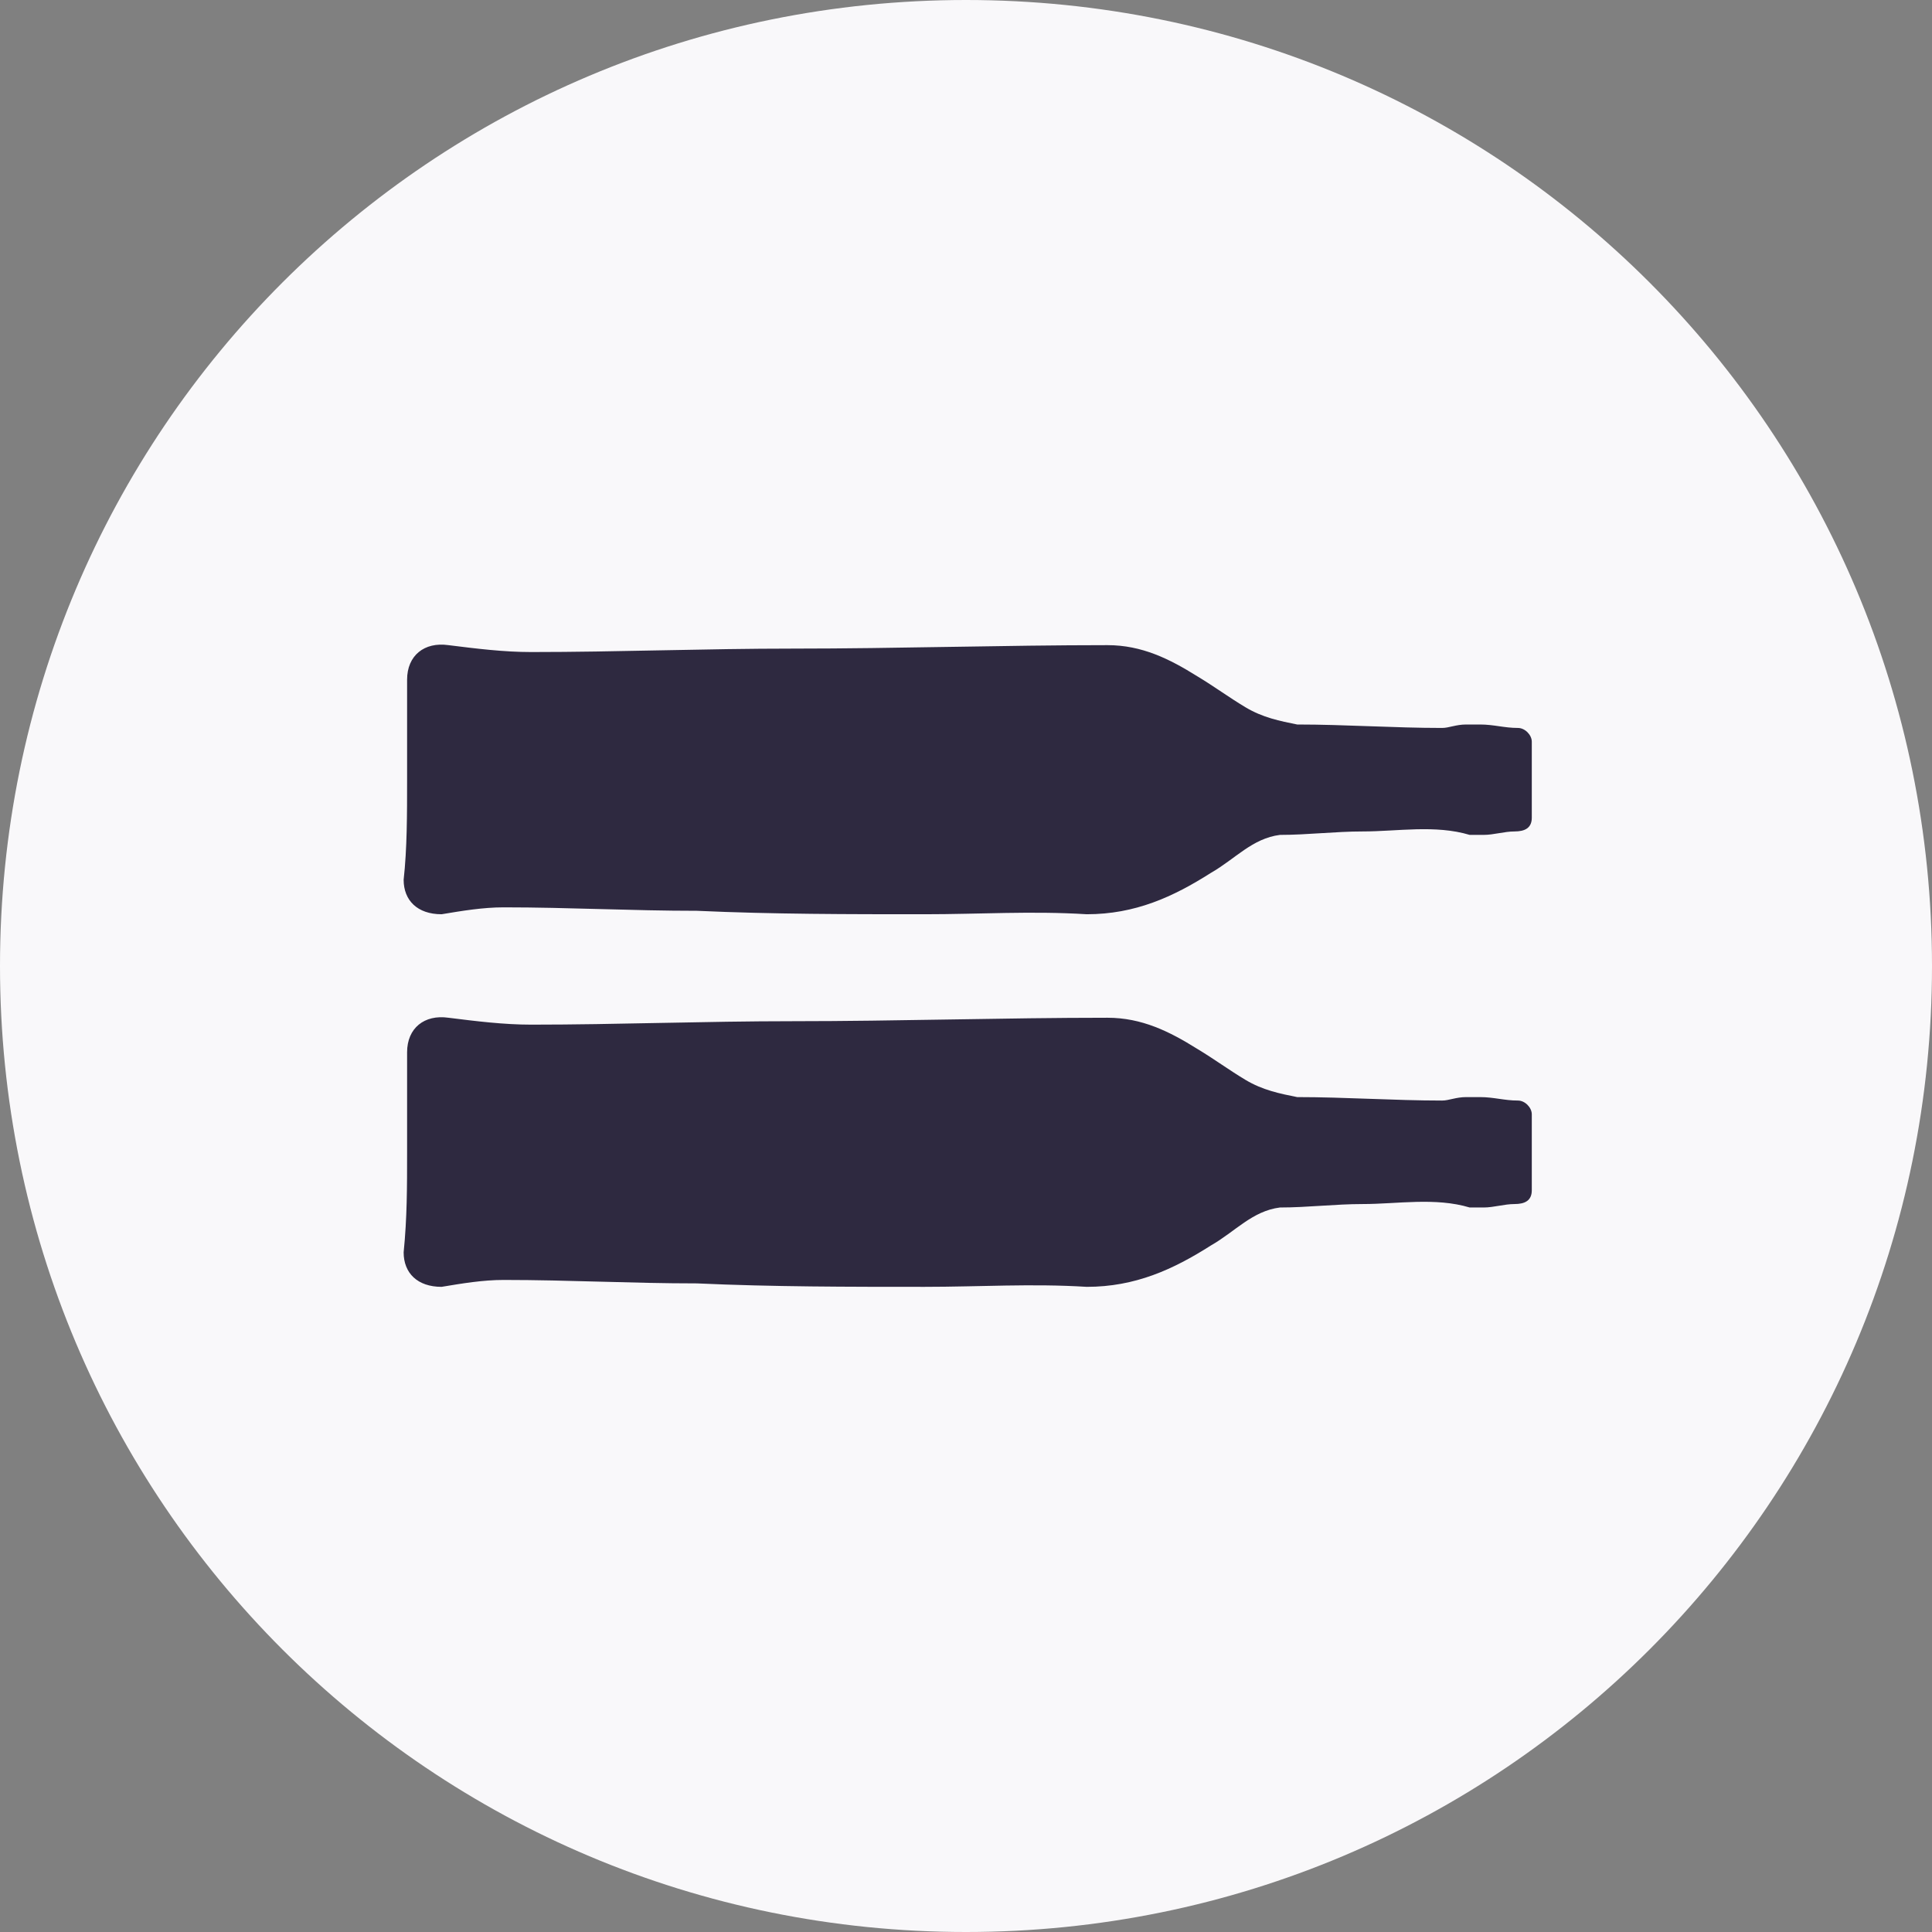 <?xml version="1.0" encoding="utf-8"?>
<!-- Generator: Adobe Illustrator 27.8.0, SVG Export Plug-In . SVG Version: 6.00 Build 0)  -->
<svg version="1.1" xmlns="http://www.w3.org/2000/svg" xmlns:xlink="http://www.w3.org/1999/xlink" x="0px" y="0px" width="56px"
	 height="56px" viewBox="0 0 56 56" style="enable-background:new 0 0 56 56;" xml:space="preserve">
<rect x="0" y="0" width="56" height="56" fill="#808080" stroke="none"/>
<style type="text/css">
	.st0{fill:#F9F8FA;}
	.st1{fill:#2E2940;}
</style>
<g id="Layer_2">
</g>
<g id="a">
	<path class="st0" d="M28,0L28,0c15.5,0,28,12.5,28,28l0,0c0,15.5-12.5,28-28,28l0,0C12.5,56,0,43.5,0,28l0,0C0,12.5,12.5,0,28,0z"
		/>
</g>
<g id="Layer_4">
	<path class="st1" d="M11.8,33.4c0-1,0-2,0-2.9c0-0.7,0.5-1.1,1.2-1c0.8,0.1,1.6,0.2,2.4,0.2c2.5,0,5-0.1,7.6-0.1
		c3,0,6.1-0.1,9.1-0.1c1,0,1.8,0.4,2.6,0.9c0.5,0.3,0.9,0.6,1.4,0.9c0.5,0.3,1,0.4,1.5,0.5c1.4,0,2.8,0.1,4.2,0.1
		c0.2,0,0.4-0.1,0.7-0.1c0.1,0,0.3,0,0.4,0c0.4,0,0.7,0.1,1.1,0.1c0.2,0,0.4,0.2,0.4,0.4c0,0.7,0,1.5,0,2.2c0,0.3-0.2,0.4-0.5,0.4
		c-0.3,0-0.6,0.1-0.9,0.1c-0.1,0-0.3,0-0.4,0c-1-0.3-2.1-0.1-3.1-0.1c-0.8,0-1.6,0.1-2.4,0.1c-0.8,0.1-1.3,0.7-2,1.1
		c-1.1,0.7-2.2,1.2-3.6,1.2c-1.6-0.1-3.1,0-4.7,0c-2.2,0-4.4,0-6.6-0.1c-1.9,0-3.7-0.1-5.6-0.1c-0.6,0-1.2,0.1-1.8,0.2
		c-0.7,0-1.1-0.4-1.1-1C11.8,35.3,11.8,34.4,11.8,33.4L11.8,33.4z"/>
	<path class="st1" d="M11.8,22.6c0-1,0-2,0-2.9c0-0.7,0.5-1.1,1.2-1c0.8,0.1,1.6,0.2,2.4,0.2c2.5,0,5-0.1,7.6-0.1
		c3,0,6.1-0.1,9.1-0.1c1,0,1.8,0.4,2.6,0.9c0.5,0.3,0.9,0.6,1.4,0.9c0.5,0.3,1,0.4,1.5,0.5c1.4,0,2.8,0.1,4.2,0.1
		c0.2,0,0.4-0.1,0.7-0.1c0.1,0,0.3,0,0.4,0c0.4,0,0.7,0.1,1.1,0.1c0.2,0,0.4,0.2,0.4,0.4c0,0.7,0,1.5,0,2.2c0,0.3-0.2,0.4-0.5,0.4
		c-0.3,0-0.6,0.1-0.9,0.1c-0.1,0-0.3,0-0.4,0c-1-0.3-2.1-0.1-3.1-0.1c-0.8,0-1.6,0.1-2.4,0.1c-0.8,0.1-1.3,0.7-2,1.1
		c-1.1,0.7-2.2,1.2-3.6,1.2c-1.6-0.1-3.1,0-4.7,0c-2.2,0-4.4,0-6.6-0.1c-1.9,0-3.7-0.1-5.6-0.1c-0.6,0-1.2,0.1-1.8,0.2
		c-0.7,0-1.1-0.4-1.1-1C11.8,24.6,11.8,23.6,11.8,22.6L11.8,22.6z"/>
</g>
</svg>
